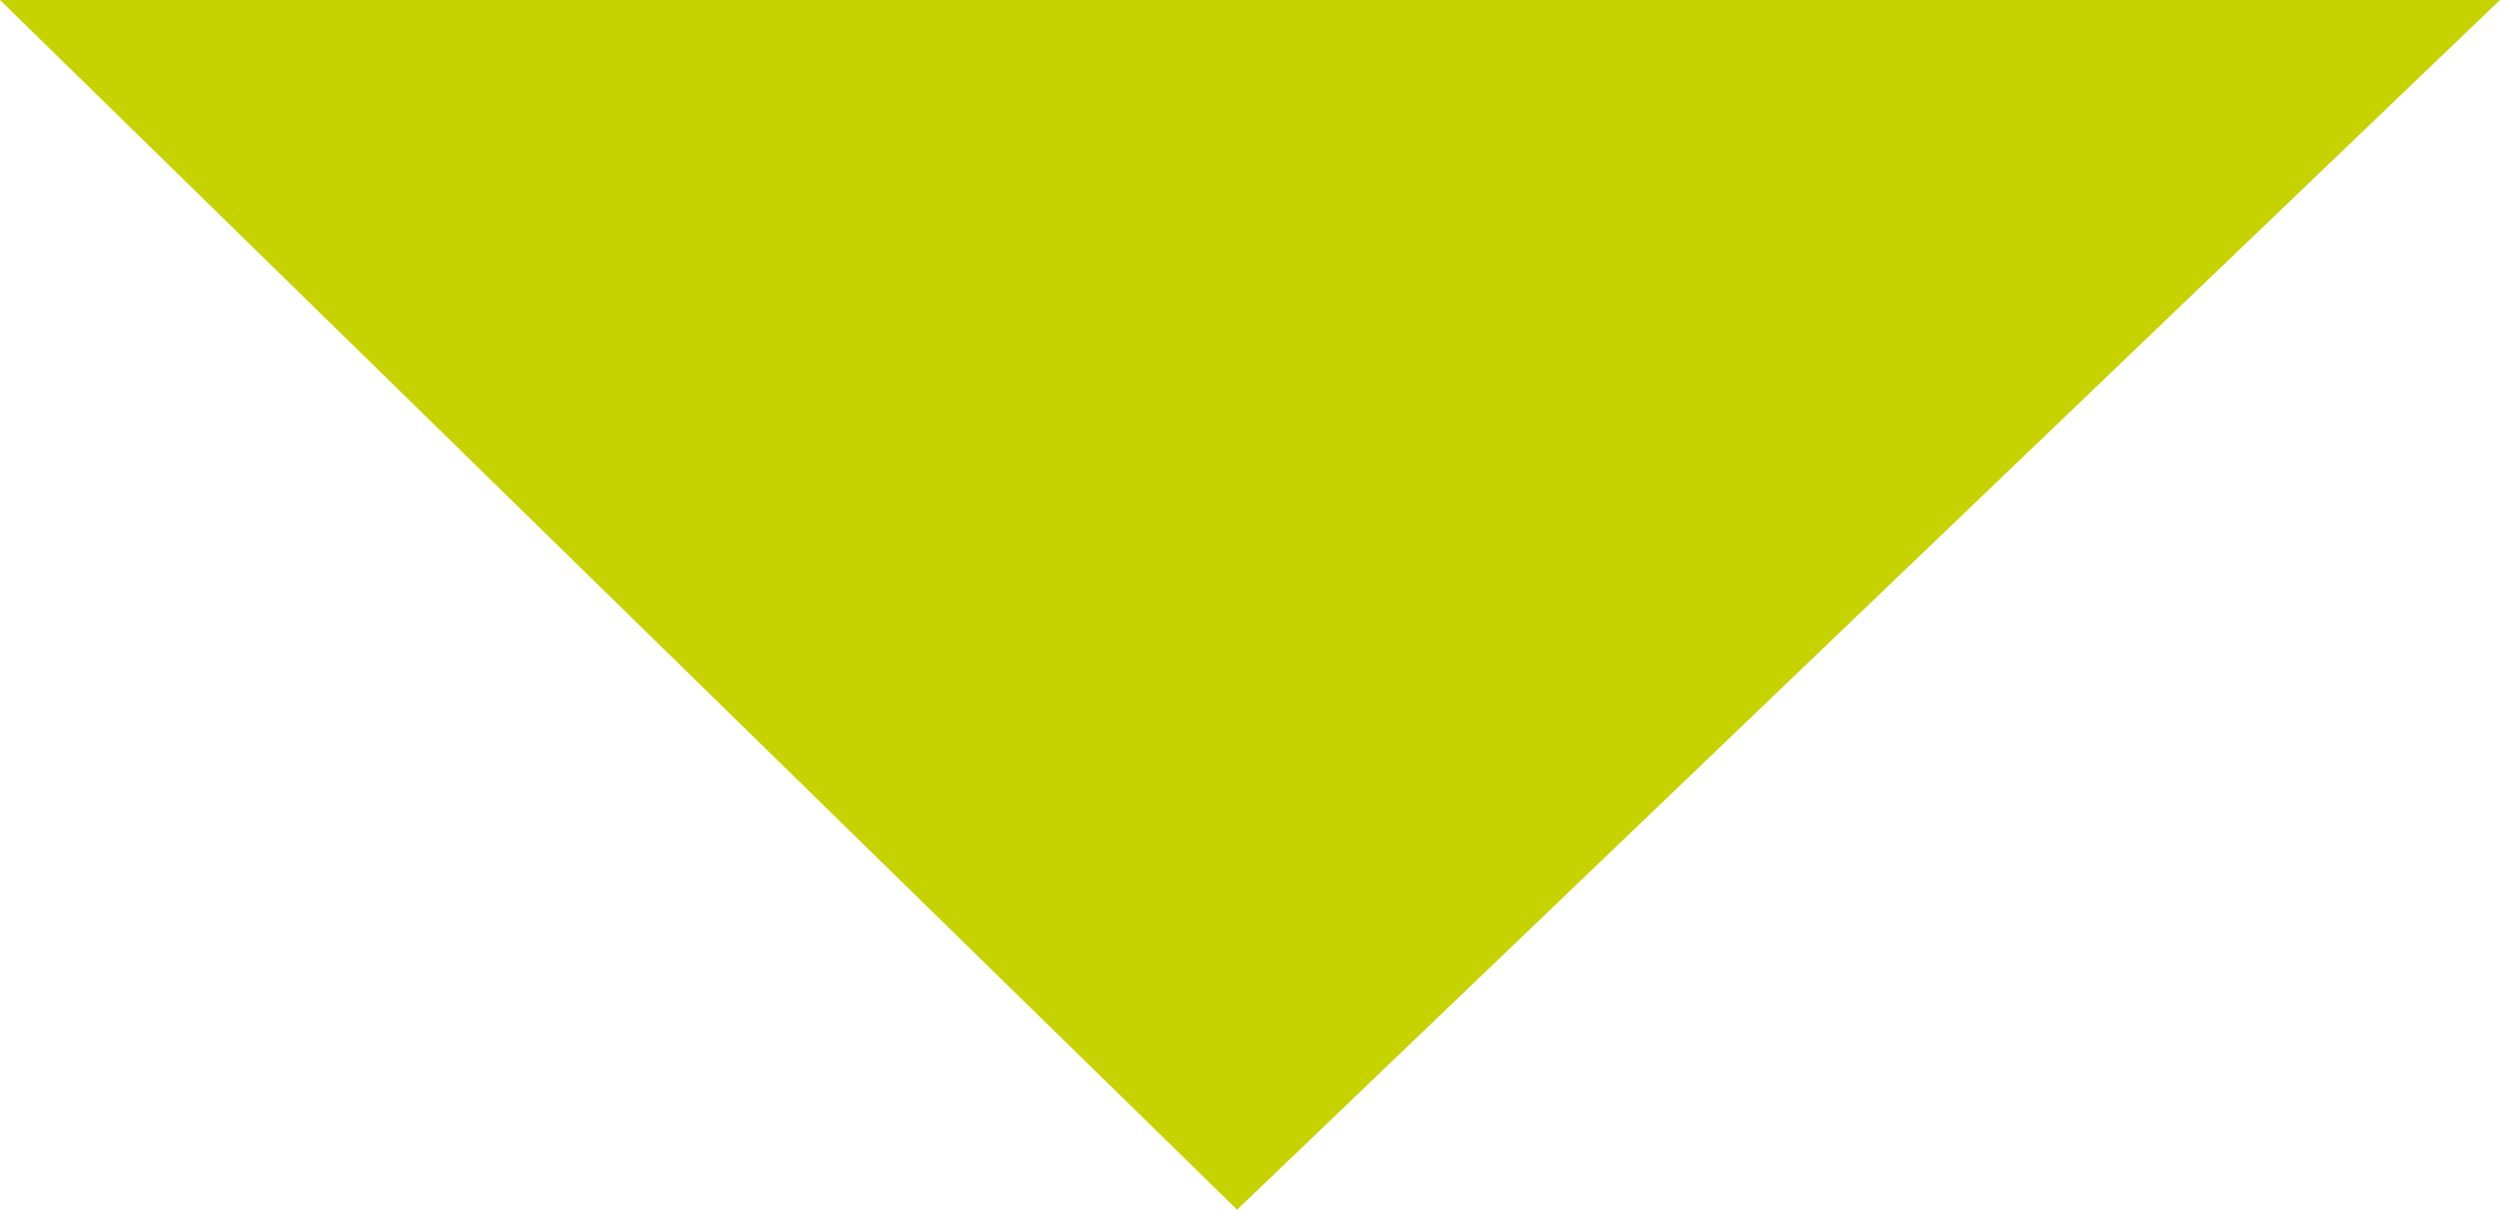 <svg 
 xmlns="http://www.w3.org/2000/svg"
 xmlns:xlink="http://www.w3.org/1999/xlink"
 width="62px" height="30px">
<path fill-rule="evenodd"  fill="rgb(199, 211, 1)"
 d="M0.000,-0.000 L62.000,-0.000 L30.680,30.000 L0.000,-0.000 Z"/>
</svg>